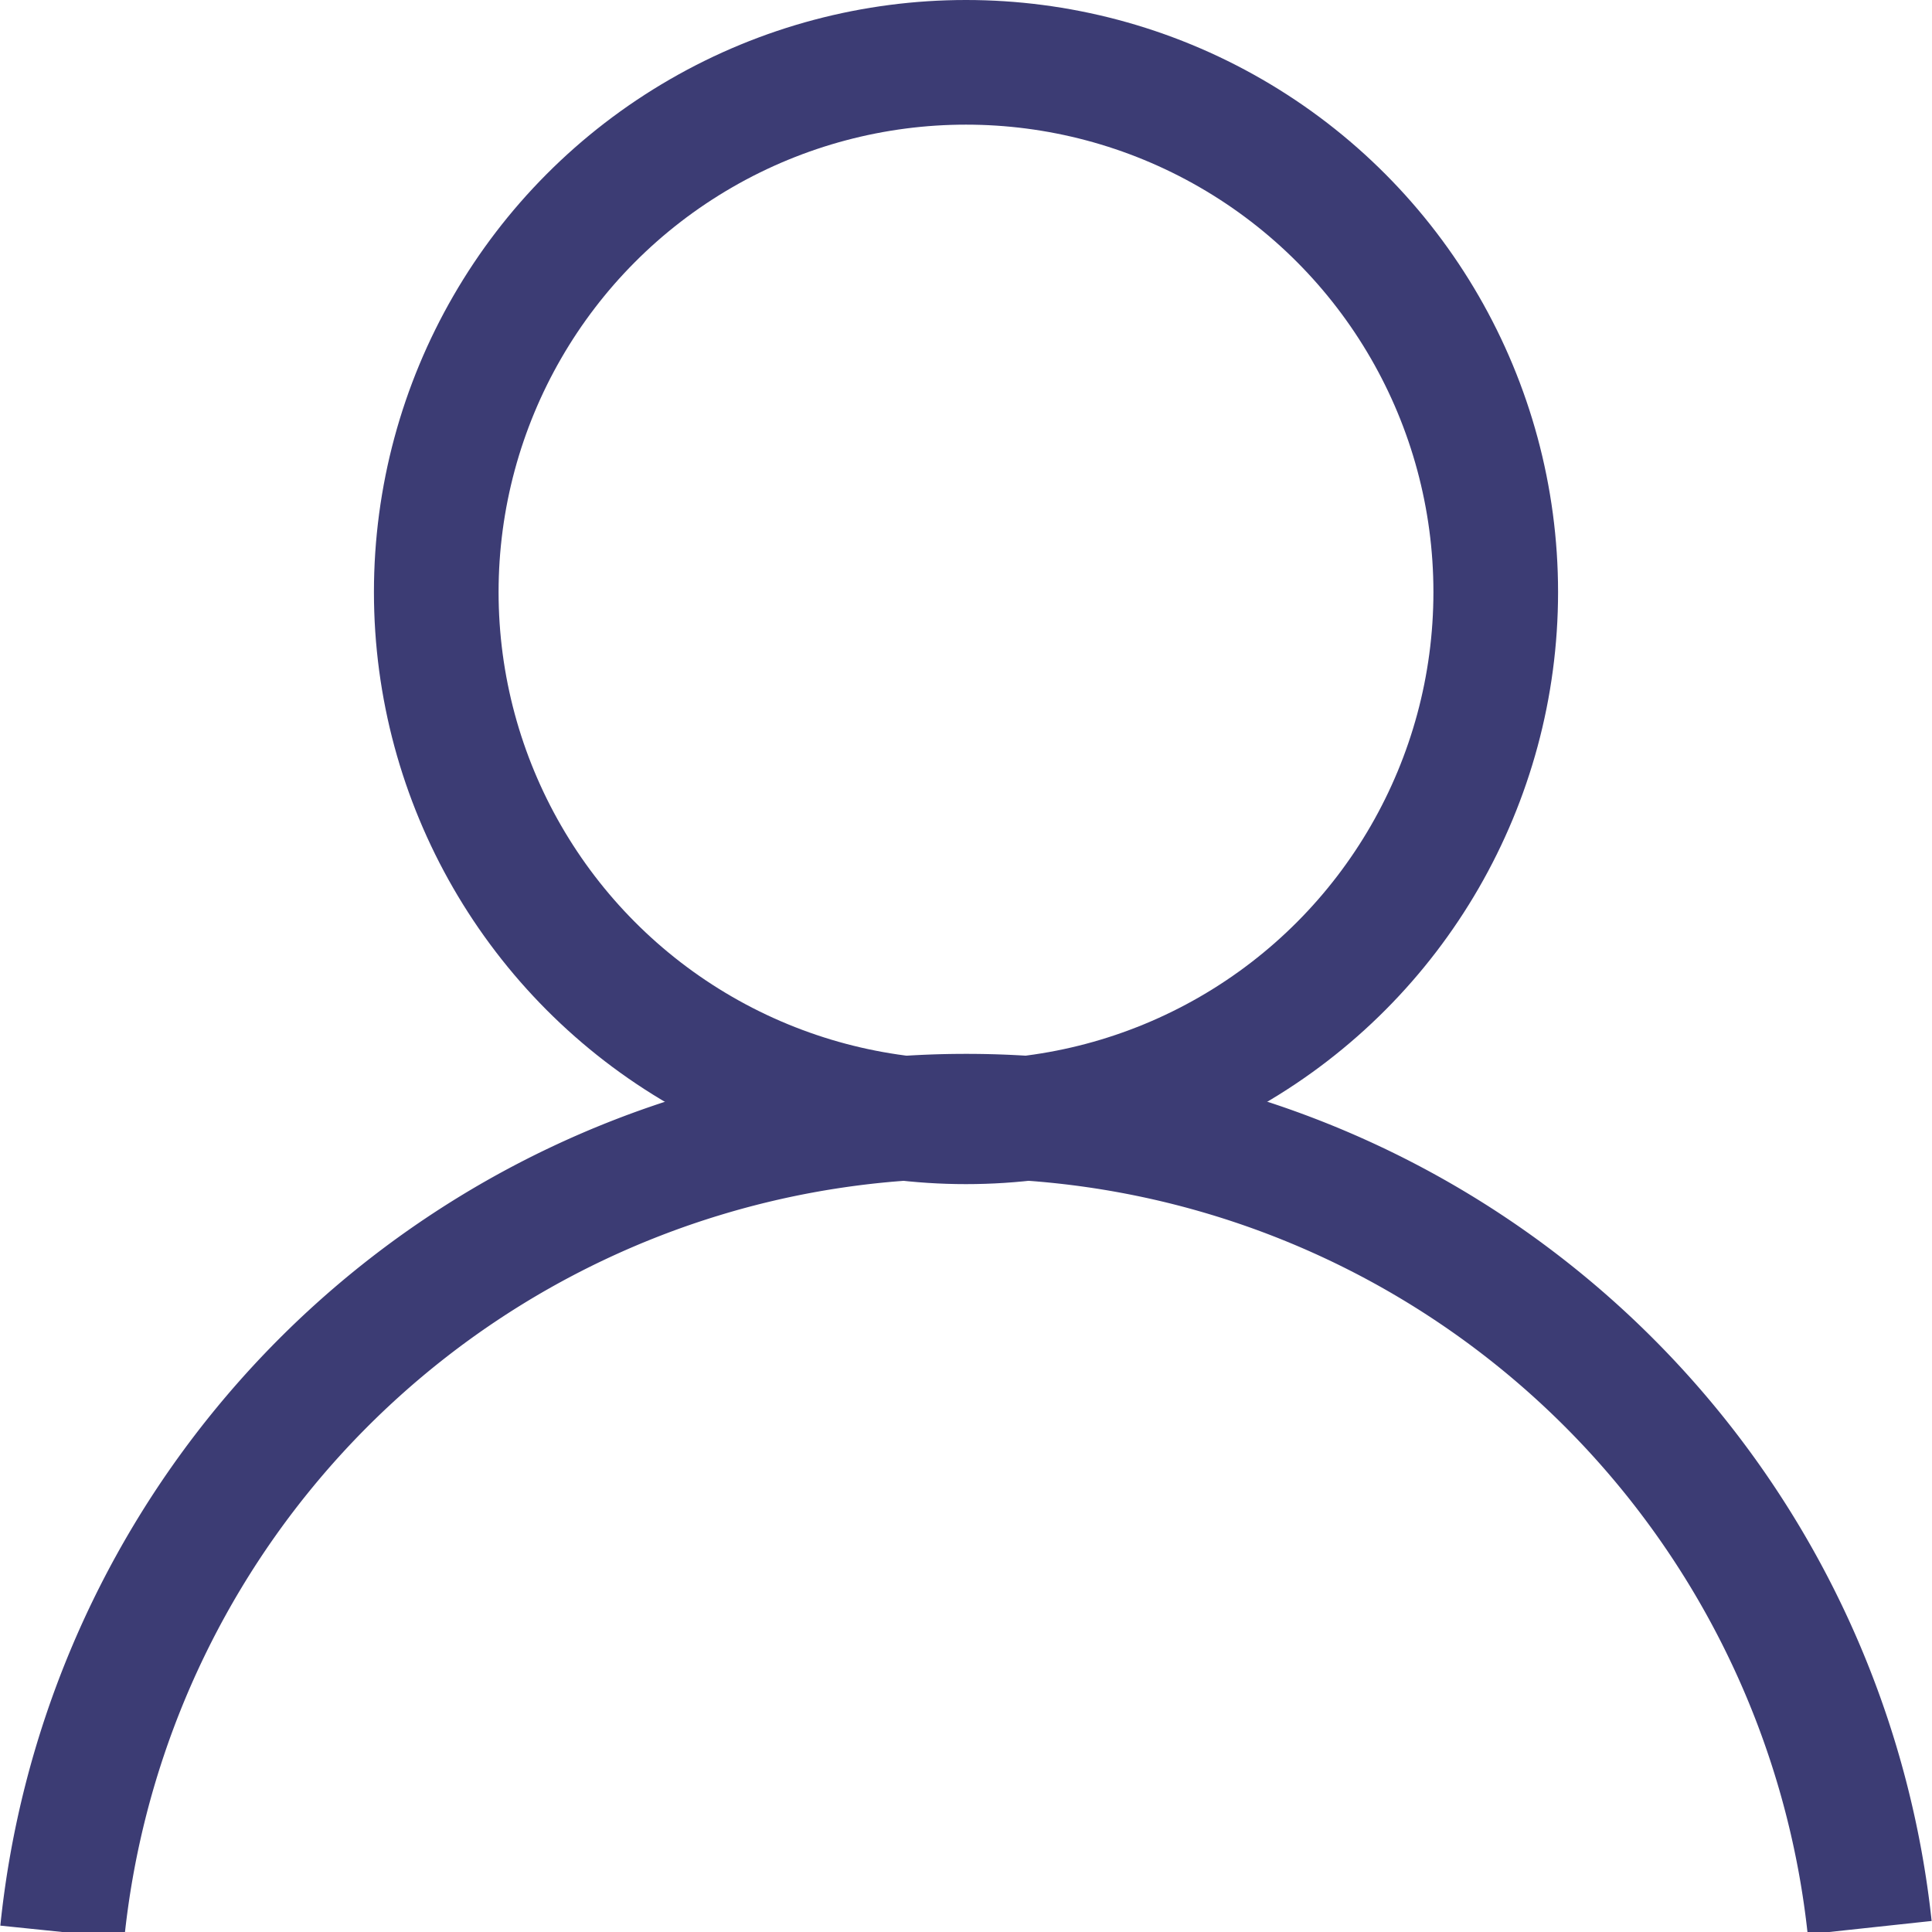 <svg xmlns="http://www.w3.org/2000/svg" width="31" height="31" viewBox="0 0 31 31">
	<title>icono-user-2</title>
	<circle fill="none" stroke="#3c3c74" stroke-miterlimit="10" stroke-width="2" cx="15.5" cy="9.5" r="8.5"/>
	<path fill="none" stroke="#3c3c74" stroke-miterlimit="10" stroke-width="2" fill-rule="evenodd" d="M1,31 a14.58,14.58,0,0,1,29-.07"/>
</svg>